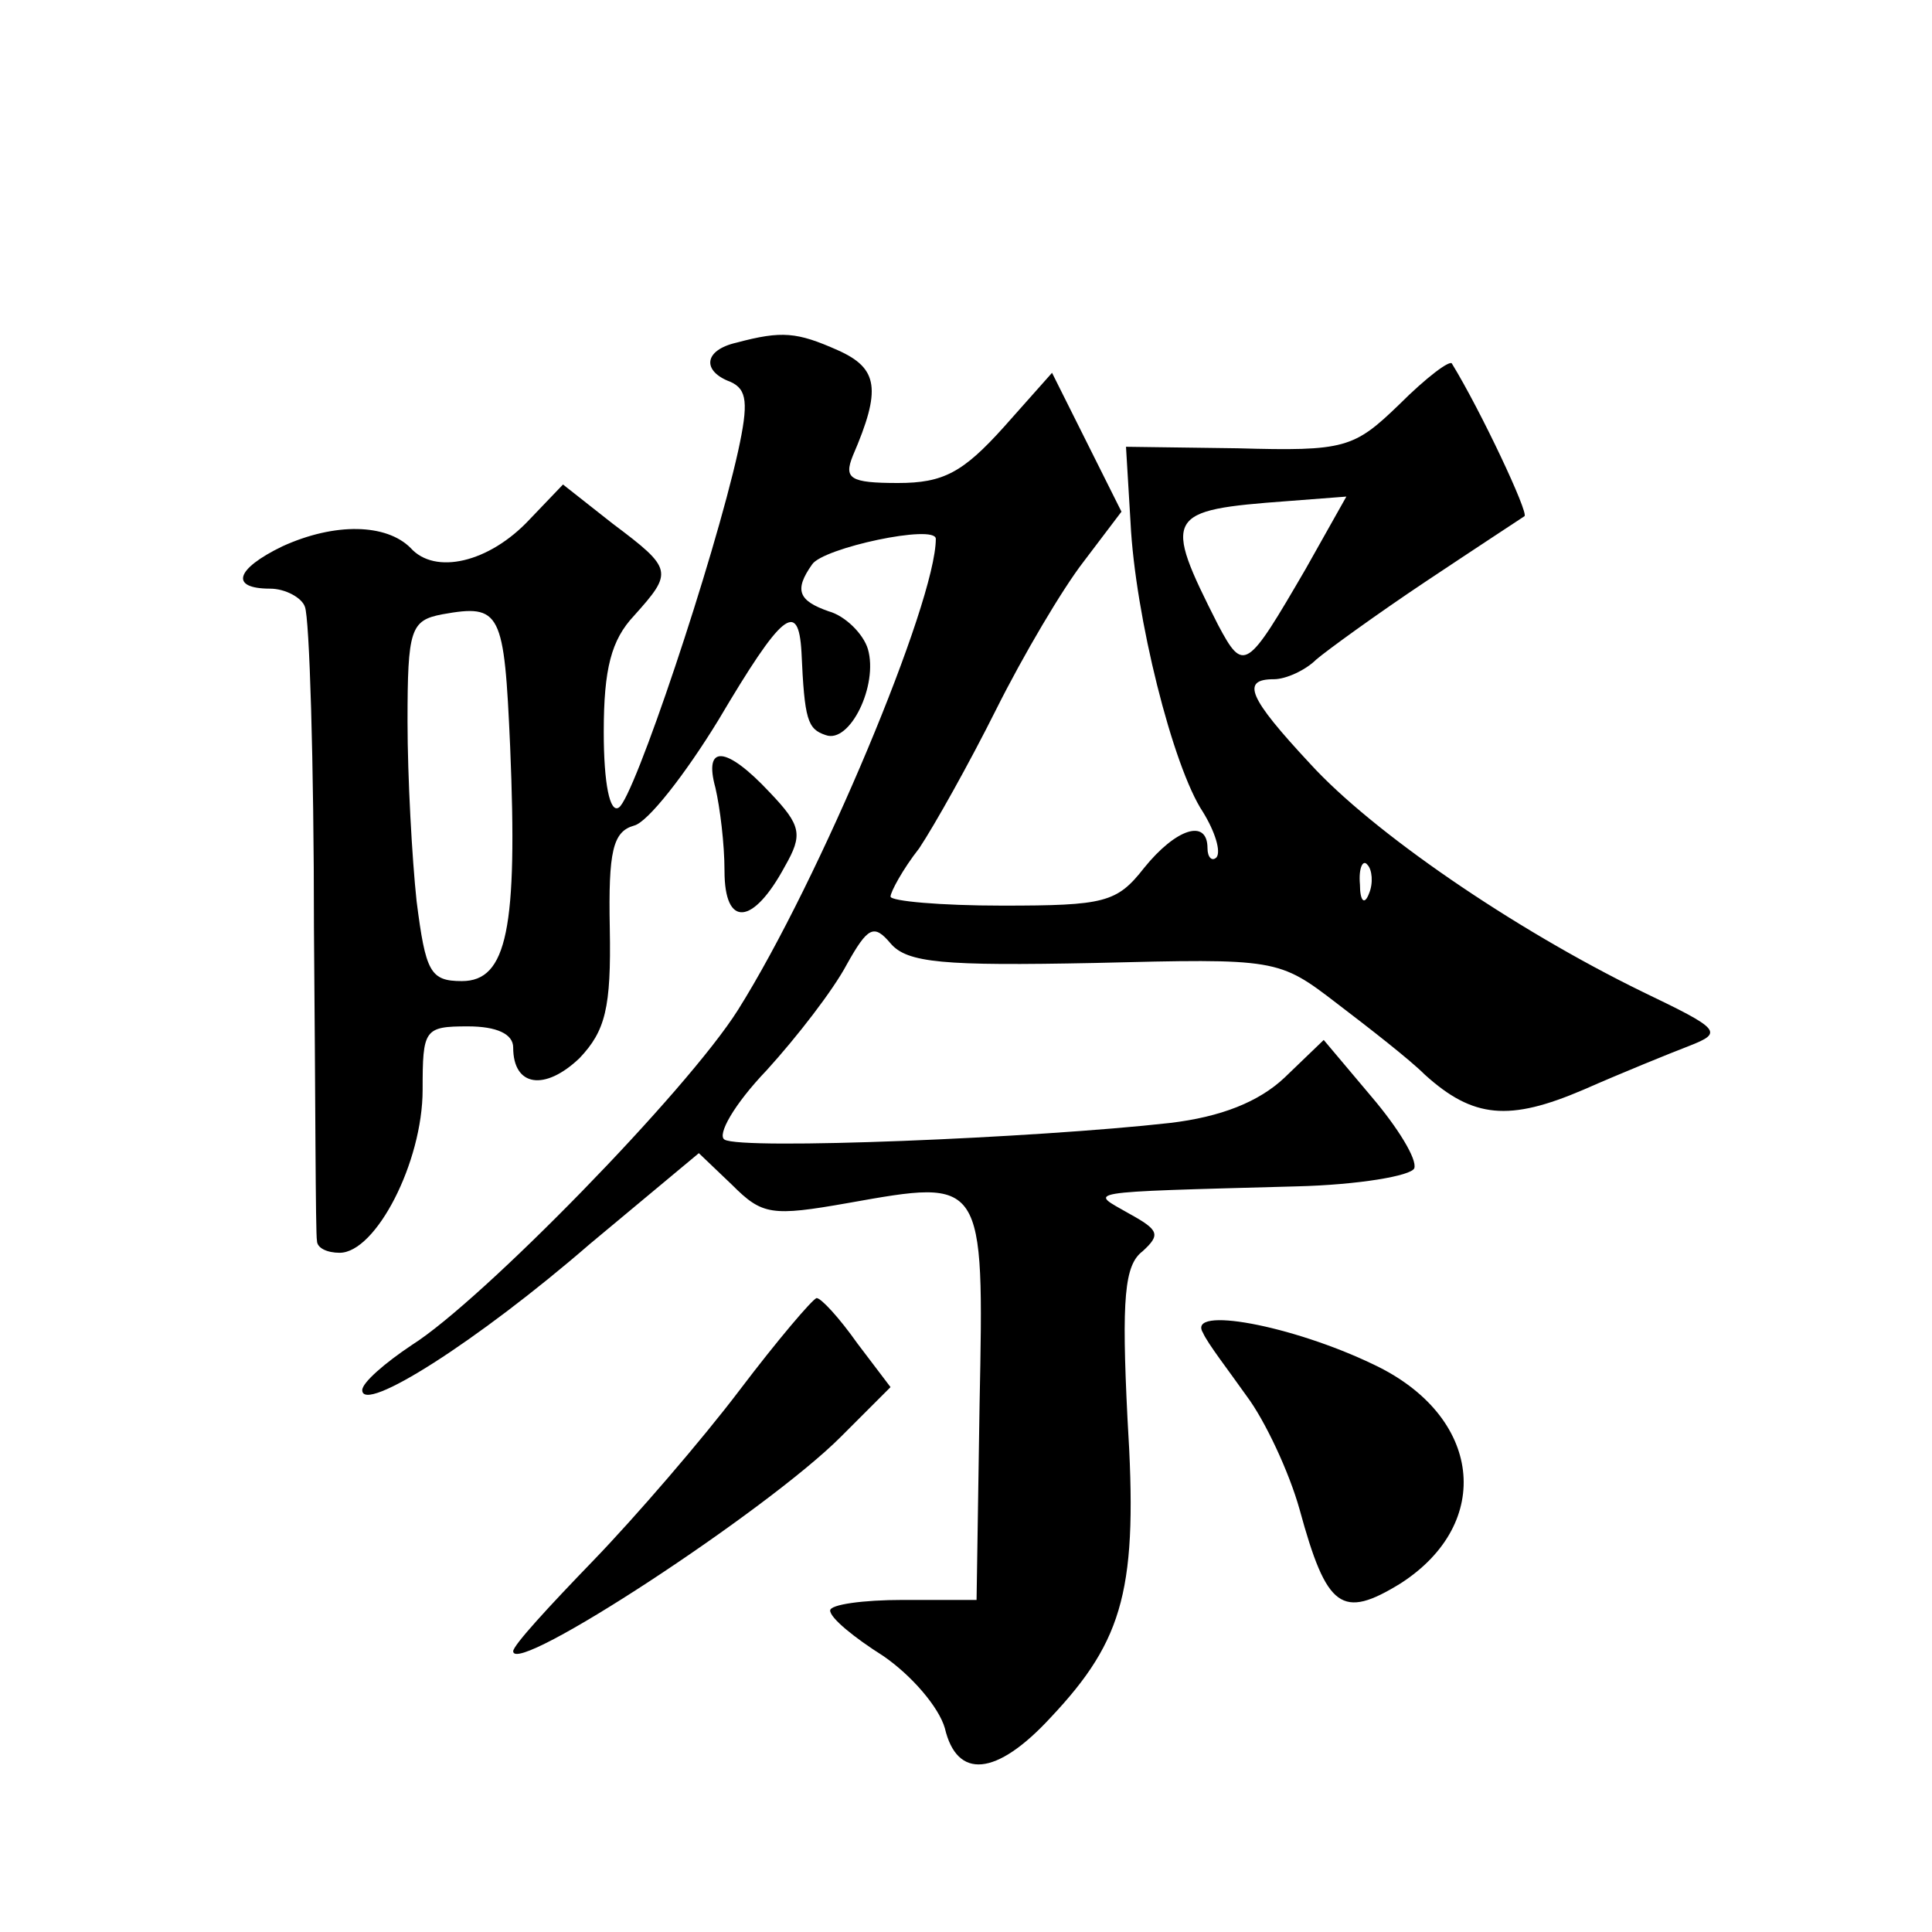 <?xml version="1.0" standalone="no"?>
<!DOCTYPE svg PUBLIC "-//W3C//DTD SVG 20010904//EN"
 "http://www.w3.org/TR/2001/REC-SVG-20010904/DTD/svg10.dtd">
<svg version="1.0" xmlns="http://www.w3.org/2000/svg"
 width="128pt" height="128pt" viewBox="0 0 128 128"
 preserveAspectRatio="xMidYMid meet">
<g transform="translate(0,128) scale(0.1,-0.1)"
fill="#0" stroke="none">
<path d="M488 1053 c-22 -5 -23 -19 -4 -26 11 -5 12 -14 5 -46 -16 -72 -69 -230
-79 -236 -6 -4 -10 16 -10 50 0 42 5 61 20 77 26 29 26 31 -14 61 l-33 26 -22 -23
c-27 -29 -63 -37 -79 -19 -16 16 -50 17 -85 1 -31 -15 -35 -28 -8 -28 10 0 21 -6
23 -12 3 -7 6 -103 6 -213 1 -110 1 -203 2 -207 0 -5 7 -8 15 -8 24 0 55 60 55
108 0 40 1 42 30 42 19 0 30 -5 30 -14 0 -26 21 -29 44 -7 17 18 21 33 20 86 -1
51 2 64 16 68 9 2 34 34 56 70 42 71 53 80 55 45 2 -45 4 -51 16 -55 16 -6 35 33
28 57 -3 10 -15 22 -26 25 -20 7 -23 14 -11 31 7 11 82 27 82 17 0 -42 -77 -226
-131 -312 -34 -54 -170 -193 -216 -222 -18 -12 -33 -25 -33 -30 0 -16 76 32 151
97 l72 60 22 -21 c20 -20 26 -21 77 -12 90 16 90 17 87 -133 l-2 -130 -49 0 c-26
0 -48 -3 -48 -7 0 -5 16 -18 35 -30 19 -13 37 -34 41 -48 8 -34 34 -32 70 7 49
52 58 86 51 198 -4 80 -2 102 10 111 12 11 11 14 -9 25 -26 15 -35 14 111 18 41
1 76 7 78 12 2 6 -11 27 -28 47 l-32 38 -26 -25 c-17 -16 -42 -26 -76 -30 -89 -10
-284 -18 -295 -11 -5 3 6 23 28 46 20 22 44 53 53 70 14 25 18 27 29 14 11 -13
35 -15 135 -13 121 3 122 3 161 -27 21 -16 48 -37 58 -47 32 -29 56 -31 105 -10
25 11 57 24 70 29 23 9 21 11 -31 36 -86 42 -179 106 -220 151 -41 44 -46 56 -24
56 8 0 21 6 28 13 7 6 40 30 73 52 33 22 62 41 65 43 3 2 -29 70 -48 101 -1 3 -17
-9 -35 -27 -30 -29 -36 -31 -107 -29 l-74 1 3 -50 c3 -62 28 -162 48 -192 8 -13
12 -26 9 -30 -3 -3 -6 0 -6 6 0 20 -21 13 -42 -13 -18 -23 -26 -25 -94 -25 -41
0 -74 3 -74 6 0 3 8 18 19 32 10 15 33 56 51 92 18 36 44 80 58 98 l25 33 -23 46
-23 46 -32 -36 c-27 -30 -40 -37 -70 -37 -32 0 -36 3 -30 18 19 44 17 58 -10 70
-27 12 -37 13 -67 5z m377 -150 c-39 -67 -41 -69 -58 -37 -37 73 -35 76 46 82 l39
3 -27 -48z m-527 -118 c5 -120 -2 -155 -32 -155 -21 0 -24 6 -30 53 -3 28 -6 82
-6 119 0 61 2 67 23 71 39 7 41 2 45 -88z m569 -97 c-3 -8 -6 -5 -6 6 -1 11 2 17
5 13 3 -3 4 -12 1 -19z M474 758 c3 -13 6 -37 6 -55 0 -38 19 -36 40 3 12 21 11
27 -10 49 -29 31 -44 32 -36 3z M490 359 c-25 -33 -69 -84 -97 -113 -29 -30 -53
-56 -53 -60 0 -17 168 93 217 142 l33 33 -22 29 c-12 17 -24 30 -27 30 -3 -1 -26
-28 -51 -61z M797 397 c3 -7 17 -25 29 -42 12 -16 28 -50 35 -75 18 -66 28 -73
67 -49 62 40 54 111 -18 145 -54 26 -124 39 -113 21z"/>
</g>
</svg>
